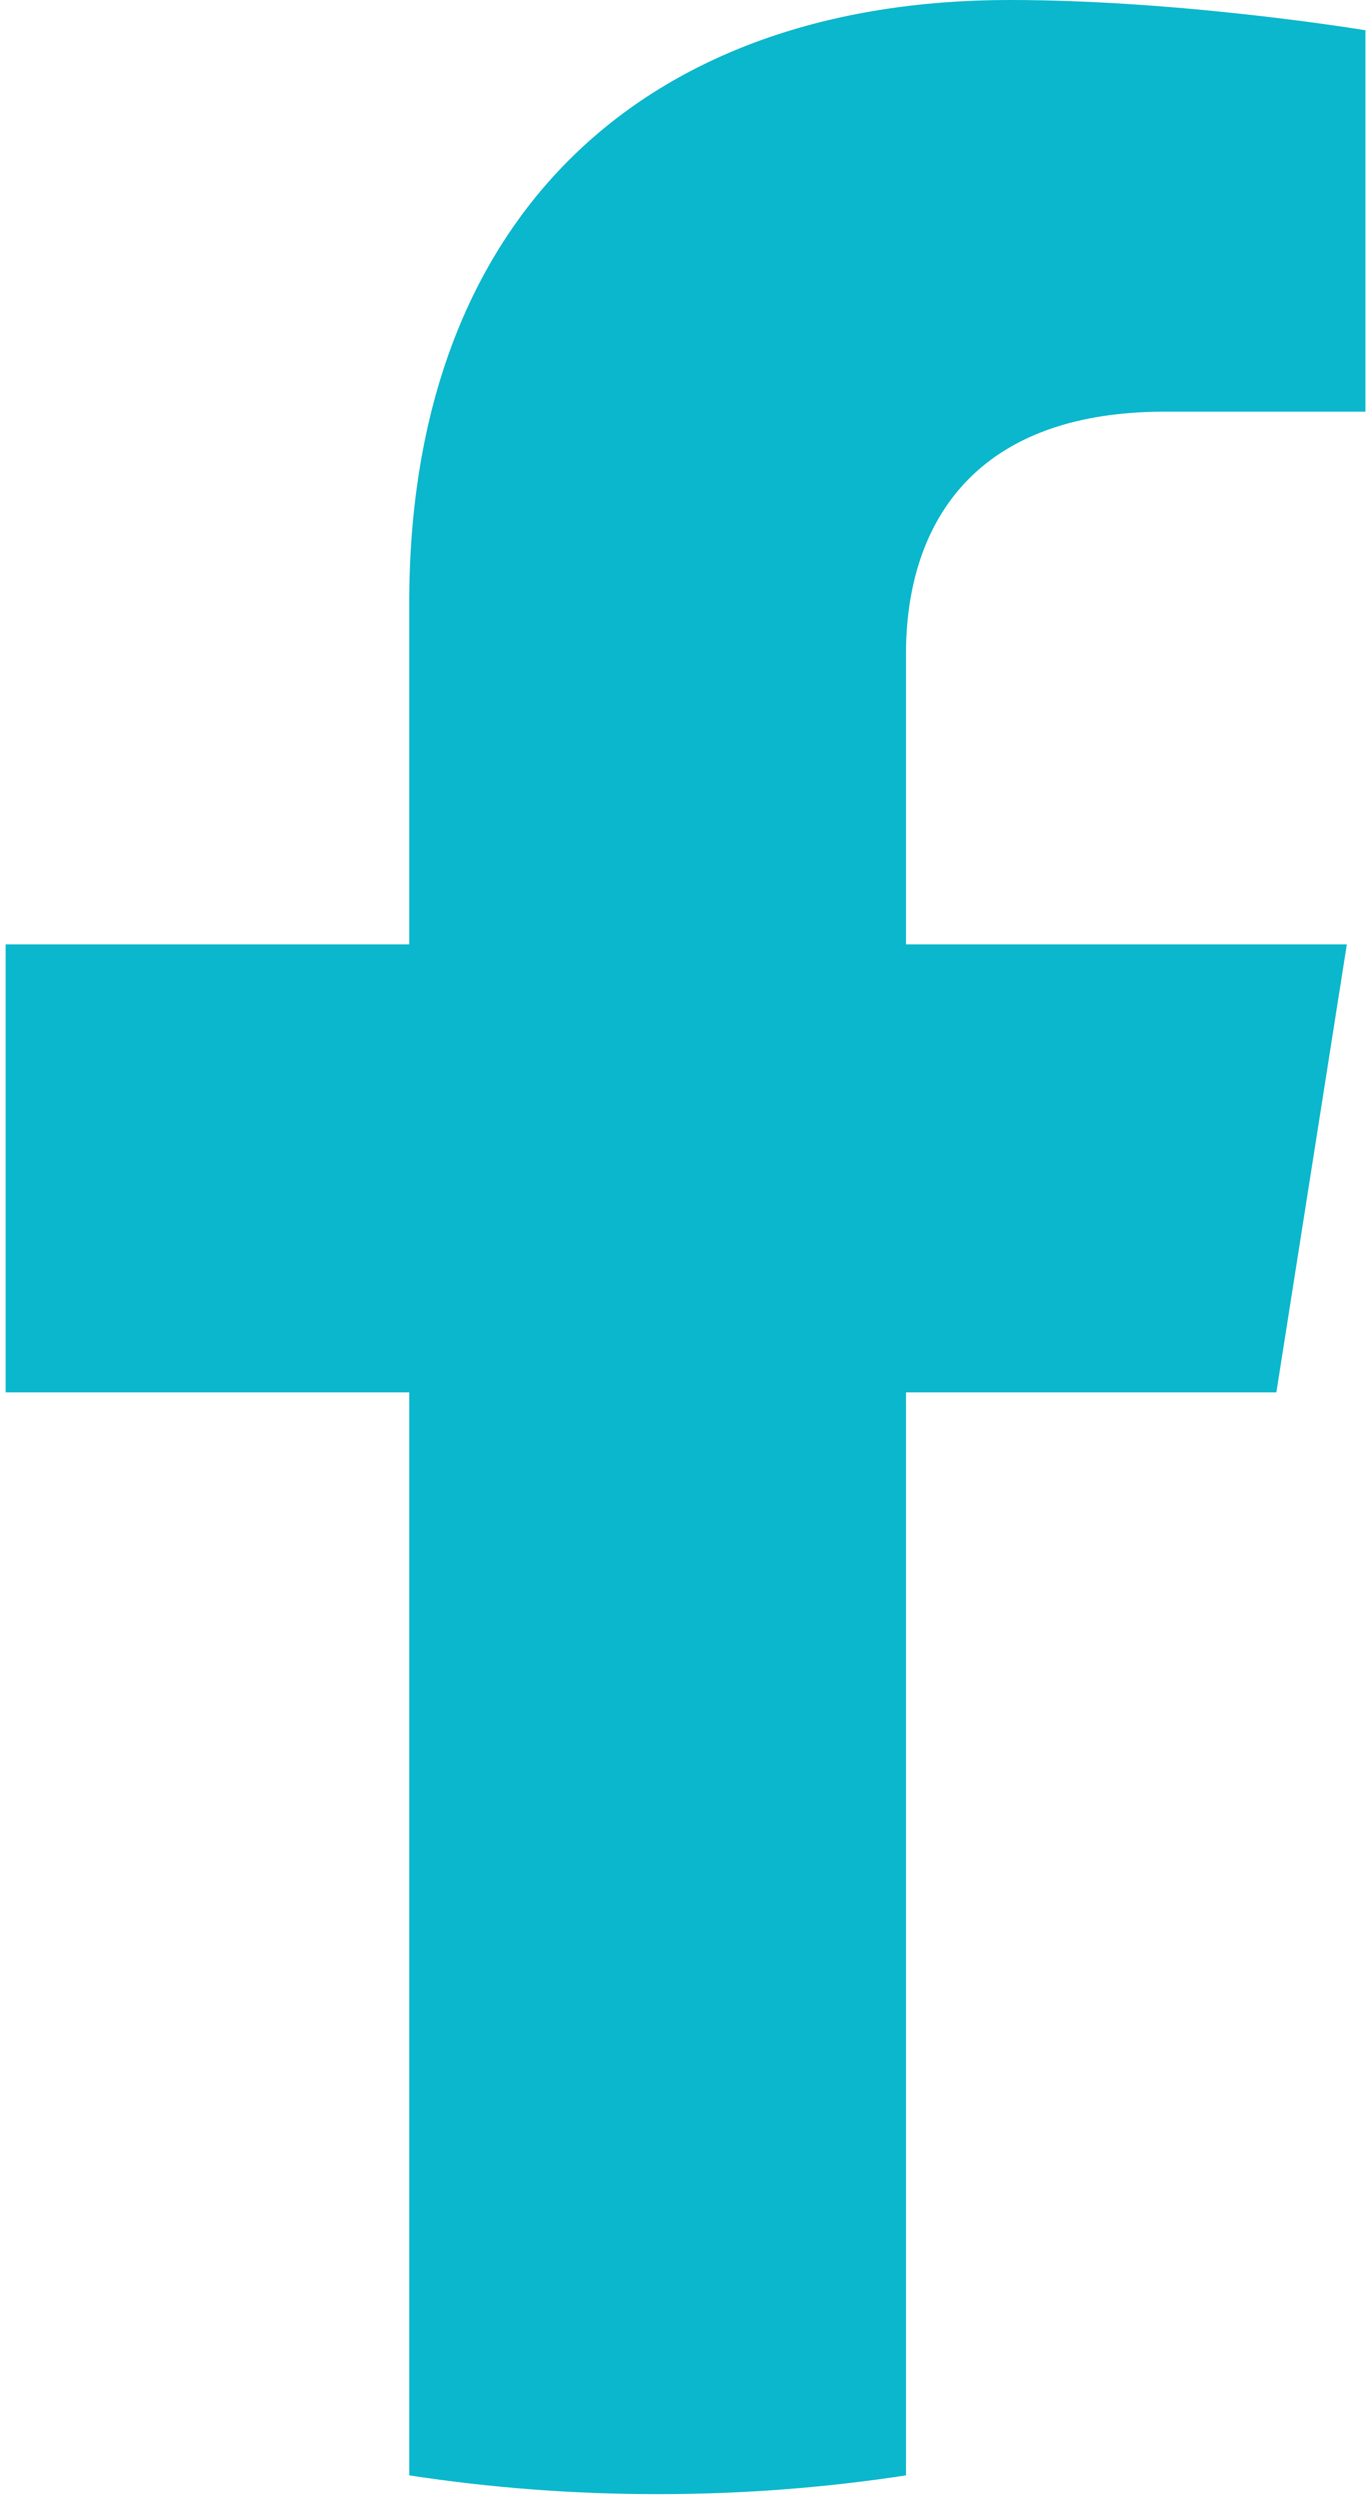 <svg width="157" height="287" viewBox="0 0 157 287" fill="none" xmlns="http://www.w3.org/2000/svg">
<path d="M146.59 159.841L154.684 108.414H104.052V75.056C104.052 60.983 111.112 47.257 133.79 47.257H156.824V3.475C156.824 3.475 135.929 0 115.961 0C74.243 0 47.001 24.636 47.001 69.218V108.414H0.647V159.841H47.001V284.169C56.307 285.594 65.828 286.324 75.526 286.324C85.225 286.324 94.746 285.594 104.052 284.169V159.841H146.59Z" fill="#0AB7CC"/>
</svg>
